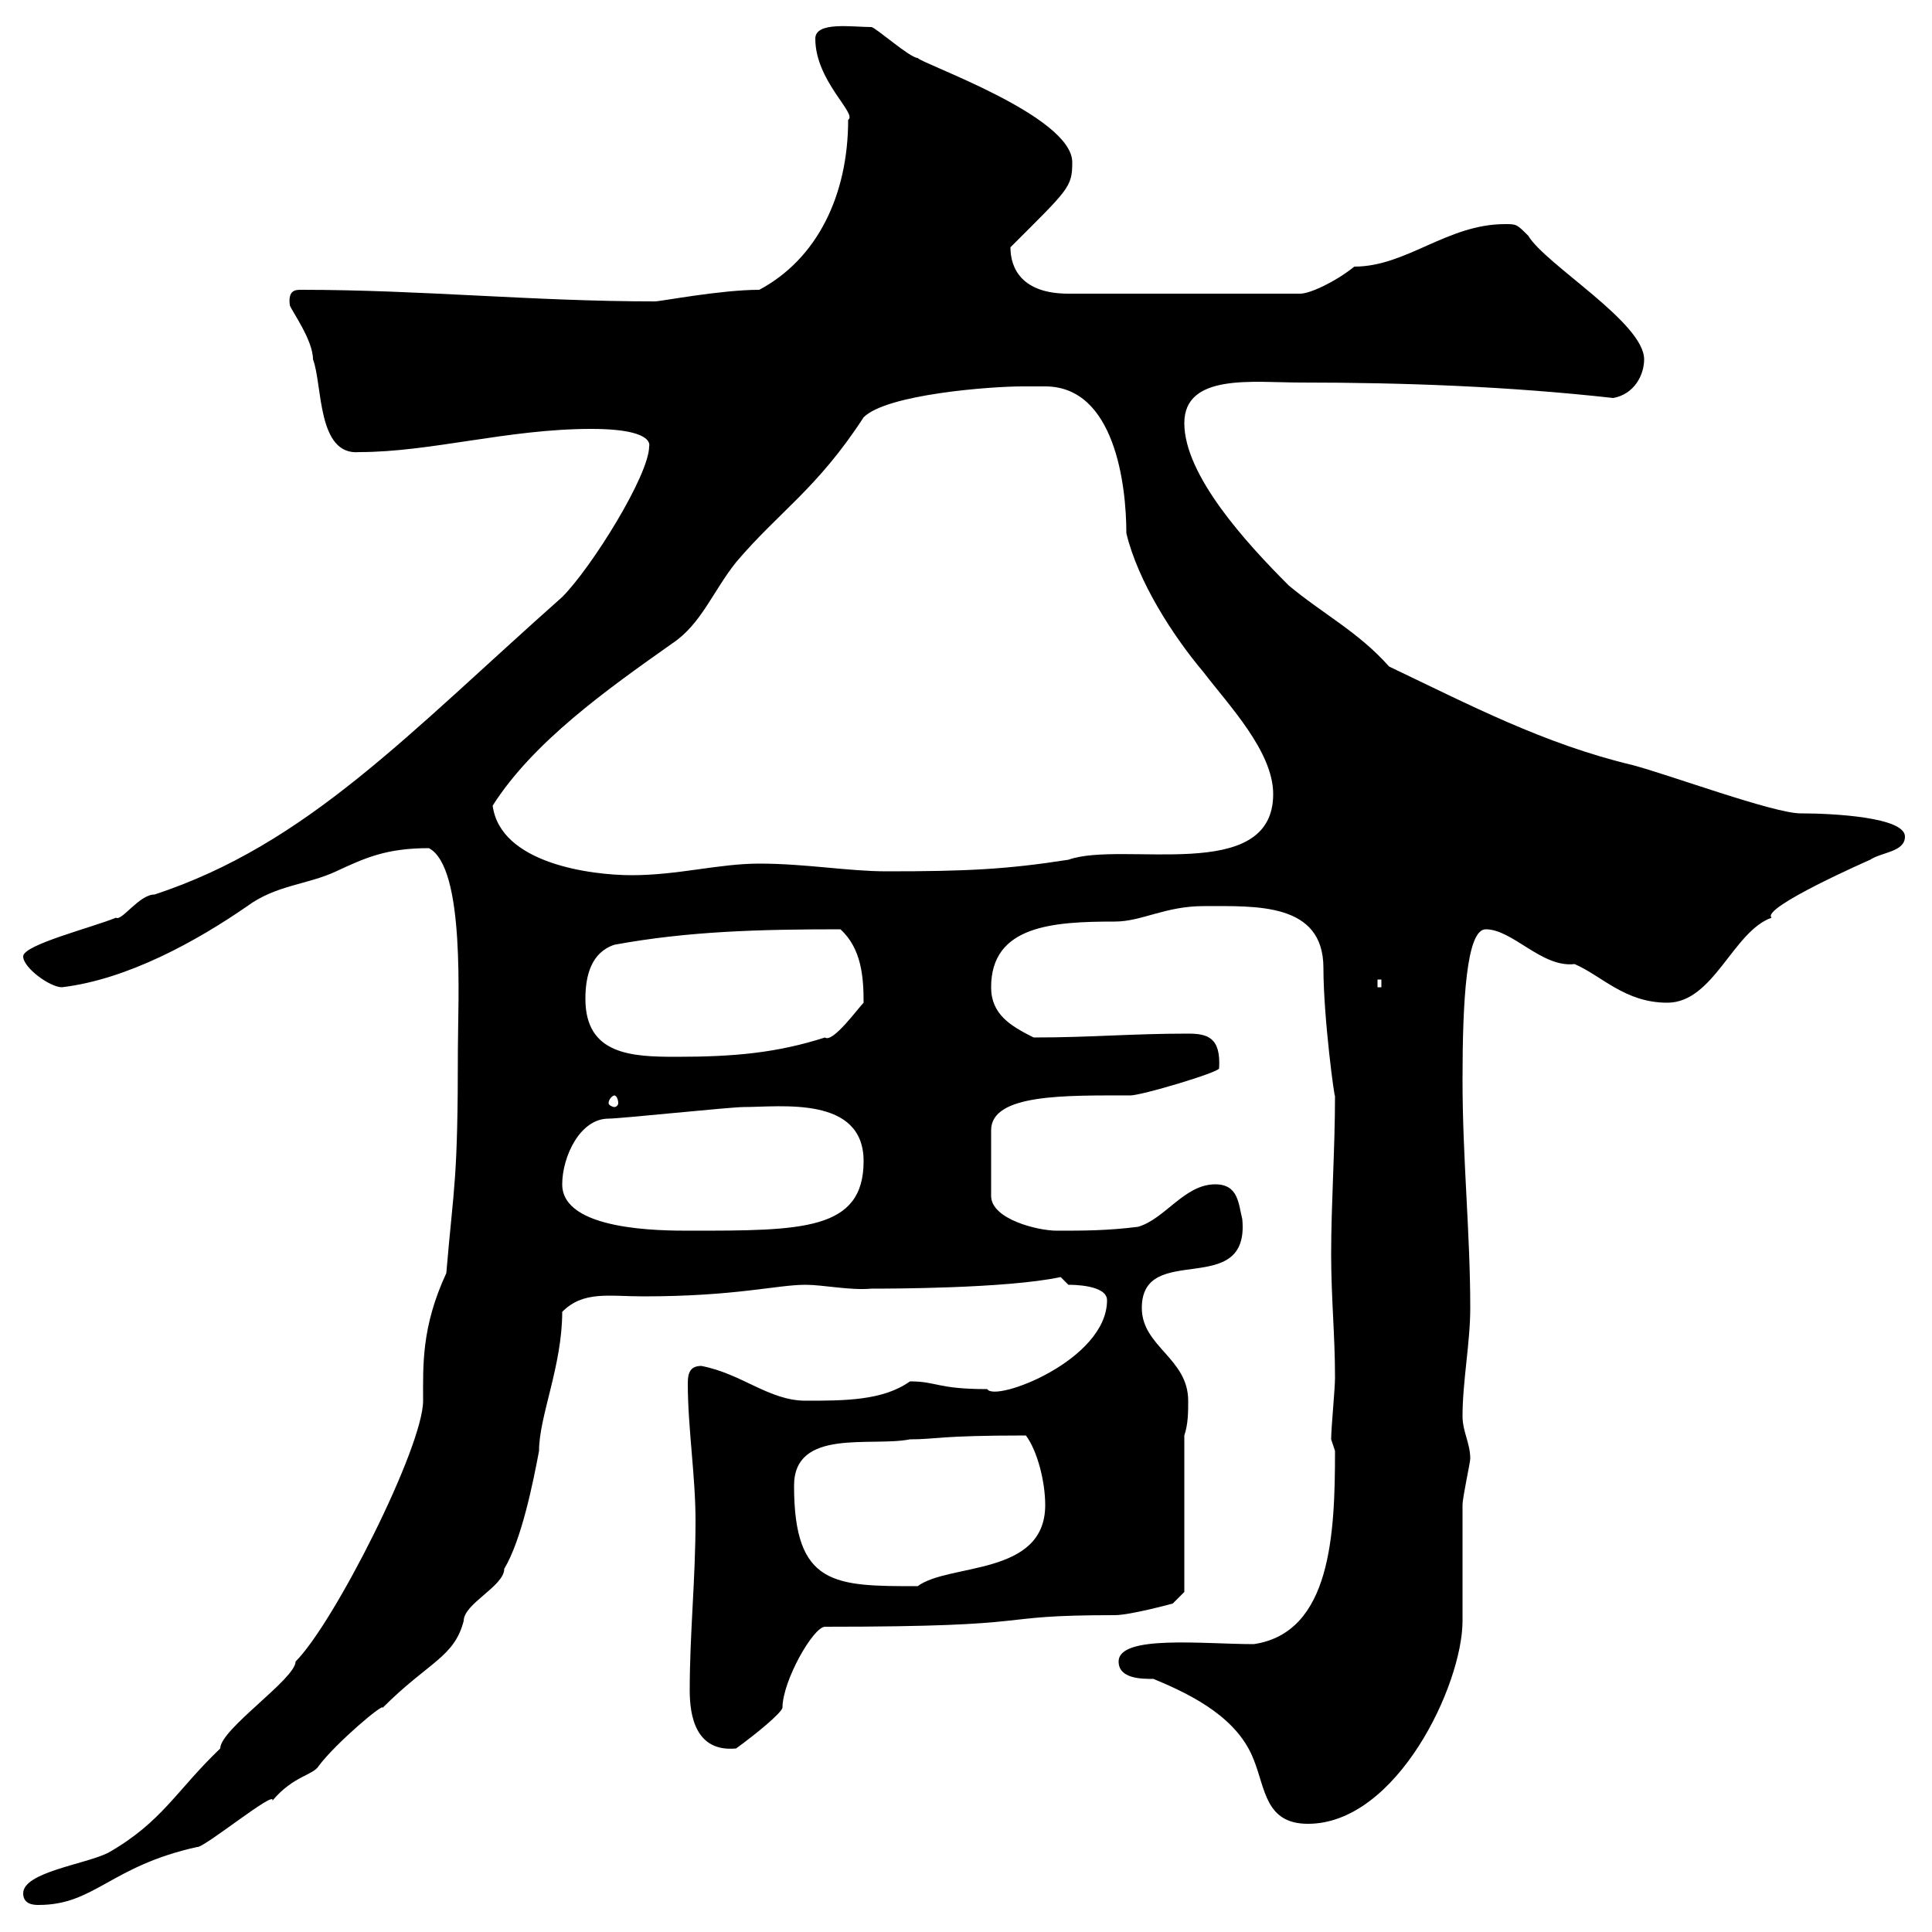 <svg xmlns="http://www.w3.org/2000/svg" xmlns:xlink="http://www.w3.org/1999/xlink" width="300" height="300"><path d="M3.60 294C3.60 295.80 5.40 295.80 6 295.80C14.70 295.80 17.10 289.80 30.60 286.80C31.50 287.10 42.90 277.80 42.30 279.60C45.60 275.70 48.60 275.70 49.50 274.20C52.20 270.60 59.70 264.30 59.40 265.20C66.60 258 70.50 257.40 72 251.70C72 249 78.30 246.30 78.30 243.60C81 239.10 82.80 230.10 83.70 225.30C83.70 219.90 87.30 212.10 87.30 203.70C90.60 200.40 94.50 201.30 99.90 201.30C114.30 201.30 120.60 199.50 125.10 199.50C127.80 199.50 132 200.40 135.30 200.10C137.70 200.10 156.30 200.10 164.70 198.30C164.70 198.30 165.90 199.50 165.90 199.50C166.50 199.50 171.90 199.50 171.90 201.90C171.90 211.20 154.50 217.80 153.30 215.70C145.50 215.70 145.50 214.50 141.30 214.50C137.10 217.50 131.10 217.50 125.10 217.50C119.40 217.50 115.20 213.30 108.90 212.10C107.10 212.10 106.80 213.30 106.80 214.80C106.80 221.70 108 229.20 108 236.10C108 245.40 107.10 253.50 107.10 262.50C107.10 266.40 108 272.10 114.30 271.50C117.60 269.10 121.20 266.10 121.50 265.20C121.50 261 126.30 252.60 128.10 252.60C163.50 252.60 152.70 250.80 173.10 250.80C175.50 250.80 182.10 249 182.10 249L183.90 247.20L183.90 222.90C184.50 221.10 184.50 219.30 184.50 217.50C184.50 210.90 177.30 209.10 177.30 203.10C177.30 192.60 194.10 201.90 192.90 189.30C192.30 186.90 192.30 183.90 188.70 183.90C183.90 183.90 180.90 189.30 176.70 190.50C171.90 191.10 168.30 191.10 164.10 191.10C161.10 191.10 153.90 189.30 153.90 185.70L153.90 175.50C153.90 169.80 165.60 170.10 175.50 170.10C177.30 170.10 189.30 166.50 189.30 165.90C189.60 161.10 187.50 160.50 184.50 160.50C175.50 160.50 169.50 161.10 160.50 161.10C156.90 159.30 153.90 157.50 153.90 153.30C153.90 143.70 163.50 143.10 173.10 143.10C177.30 143.10 180.90 140.70 186.90 140.70C195 140.70 205.50 140.10 205.50 150.30C205.50 158.10 207.30 171.30 207.30 170.10C207.30 178.50 206.70 186.90 206.70 194.70C206.70 201.60 207.30 207.30 207.30 213.90C207.30 215.70 206.70 221.70 206.70 223.50C206.70 223.50 207.30 225.30 207.30 225.30C207.30 238.20 206.70 253.50 194.70 255.30C186.90 255.30 173.70 253.80 173.70 258C173.70 260.70 177.30 260.70 179.10 260.70C185.70 263.40 192.30 267 194.70 273.30C196.50 277.80 196.50 283.20 203.10 283.20C216.90 283.20 227.10 261.60 227.10 251.70C227.10 249.90 227.10 235.50 227.10 233.70C227.10 232.50 228.30 227.10 228.30 226.50C228.30 224.10 227.10 222.30 227.10 219.90C227.10 214.50 228.30 208.50 228.30 203.10C228.30 191.40 227.10 180 227.10 167.70C227.10 155.40 227.70 144.30 230.70 144.30C234.90 144.30 239.40 150.30 244.50 149.70C248.70 151.50 252.30 155.70 258.90 155.70C266.10 155.70 269.10 144.60 275.10 142.50C273.30 141 290.40 133.50 290.40 133.50C292.20 132.30 295.80 132.30 295.80 129.90C295.80 126.90 284.70 126.30 279.60 126.30C275.40 126.30 259.20 120.30 253.50 118.80C239.70 115.50 228.30 109.50 215.70 103.50C210.90 98.10 205.50 95.40 200.10 90.90C193.50 84.30 183.90 73.80 183.90 65.70C183.90 57.90 194.70 59.40 201.90 59.40C218.10 59.40 234.30 60 250.50 61.80C253.80 61.20 255.30 58.20 255.30 55.80C255.30 50.10 240 41.10 237.30 36.60C235.50 34.80 235.50 34.80 233.70 34.80C224.70 34.80 218.40 41.40 210.30 41.40C207.30 43.80 203.40 45.60 201.90 45.60L165.90 45.60C158.70 45.60 156.90 41.70 156.90 38.40C165.90 29.40 166.50 29.10 166.50 25.20C166.50 18 143.10 9.90 142.50 9C141.30 9 135.90 4.20 135.30 4.20C132.30 4.20 126.60 3.30 126.60 6C126.60 12.60 133.20 17.70 131.70 18.60C131.70 30.30 126.90 40.20 117.90 45C111.90 45 102.60 46.80 101.70 46.80C82.80 46.80 65.40 45 46.80 45C45.90 45 44.70 45 45 47.40C45.30 48.30 48.60 52.80 48.60 55.80C50.10 59.70 49.20 70.80 55.80 70.20C66.90 70.20 78.90 66.60 91.80 66.60C102.90 66.60 100.50 69.90 100.80 69.30C100.80 73.80 91.80 88.20 87.30 92.70C63.30 114 47.70 131.10 24 138.90C21.60 138.90 18.90 143.10 18 142.50C14.40 144 3.60 146.70 3.60 148.50C3.60 150.30 7.80 153.30 9.60 153.30C19.80 152.10 30.60 146.10 38.40 140.70C42.90 137.40 47.70 137.40 52.20 135.30C56.70 133.20 60 131.70 66.60 131.70C72.30 134.70 71.10 155.70 71.10 162.90C71.10 183.60 70.50 183.60 69.30 197.70C65.40 206.10 65.70 212.10 65.70 217.50C65.70 224.70 51.90 252 45.90 258C45.90 260.70 34.20 268.50 34.20 271.50C27.30 278.10 25.20 282.90 16.80 287.70C13.20 289.50 3.60 290.70 3.60 294ZM123.30 230.70C123.30 221.70 135.30 224.70 141.30 223.50C145.50 223.50 145.50 222.90 159.30 222.90C161.10 225.30 162.30 230.10 162.30 233.70C162.30 244.80 147.30 242.70 142.50 246.30C129.60 246.30 123.30 246.30 123.30 230.70ZM87.30 183.90C87.30 179.70 90 173.70 94.50 173.70C96.30 173.70 113.40 171.90 115.50 171.90C121.20 171.90 134.10 170.10 134.10 180.30C134.10 191.10 124.50 191.10 107.10 191.10C102.60 191.10 87.30 191.10 87.30 183.90ZM95.40 170.10C95.70 170.10 96 170.70 96 171.30C96 171.60 95.70 171.90 95.40 171.90C95.10 171.90 94.50 171.60 94.50 171.30C94.50 170.70 95.10 170.10 95.40 170.10ZM90.90 155.10C90.90 151.50 91.80 147.90 95.40 146.70C106.80 144.60 117.90 144.30 130.50 144.30C133.80 147.30 134.10 151.80 134.10 155.70C133.20 156.60 129.30 162 128.10 161.10C120.60 163.50 114 164.10 105 164.10C98.10 164.10 90.90 163.80 90.90 155.10ZM213.90 152.10L214.50 152.10L214.50 153.30L213.90 153.30ZM76.50 125.10C82.80 115.20 94.20 107.10 104.40 99.90C108.90 96.90 110.70 91.80 114.30 87.30C120.90 79.50 126.90 75.90 134.10 64.80C137.70 61.20 153.90 60 158.70 60C159.30 60 160.80 60 162.30 60C173.10 60 174.90 75.30 174.90 82.80C176.70 90.30 182.10 98.70 186.90 104.40C190.80 109.50 197.70 116.70 197.70 123.30C197.70 137.40 174.30 130.50 165.90 133.50C156.30 135 150 135.30 137.70 135.30C131.70 135.30 125.10 134.10 117.90 134.10C111.60 134.10 105.30 135.90 98.10 135.90C91.80 135.90 77.70 134.10 76.50 125.10Z"/></svg>